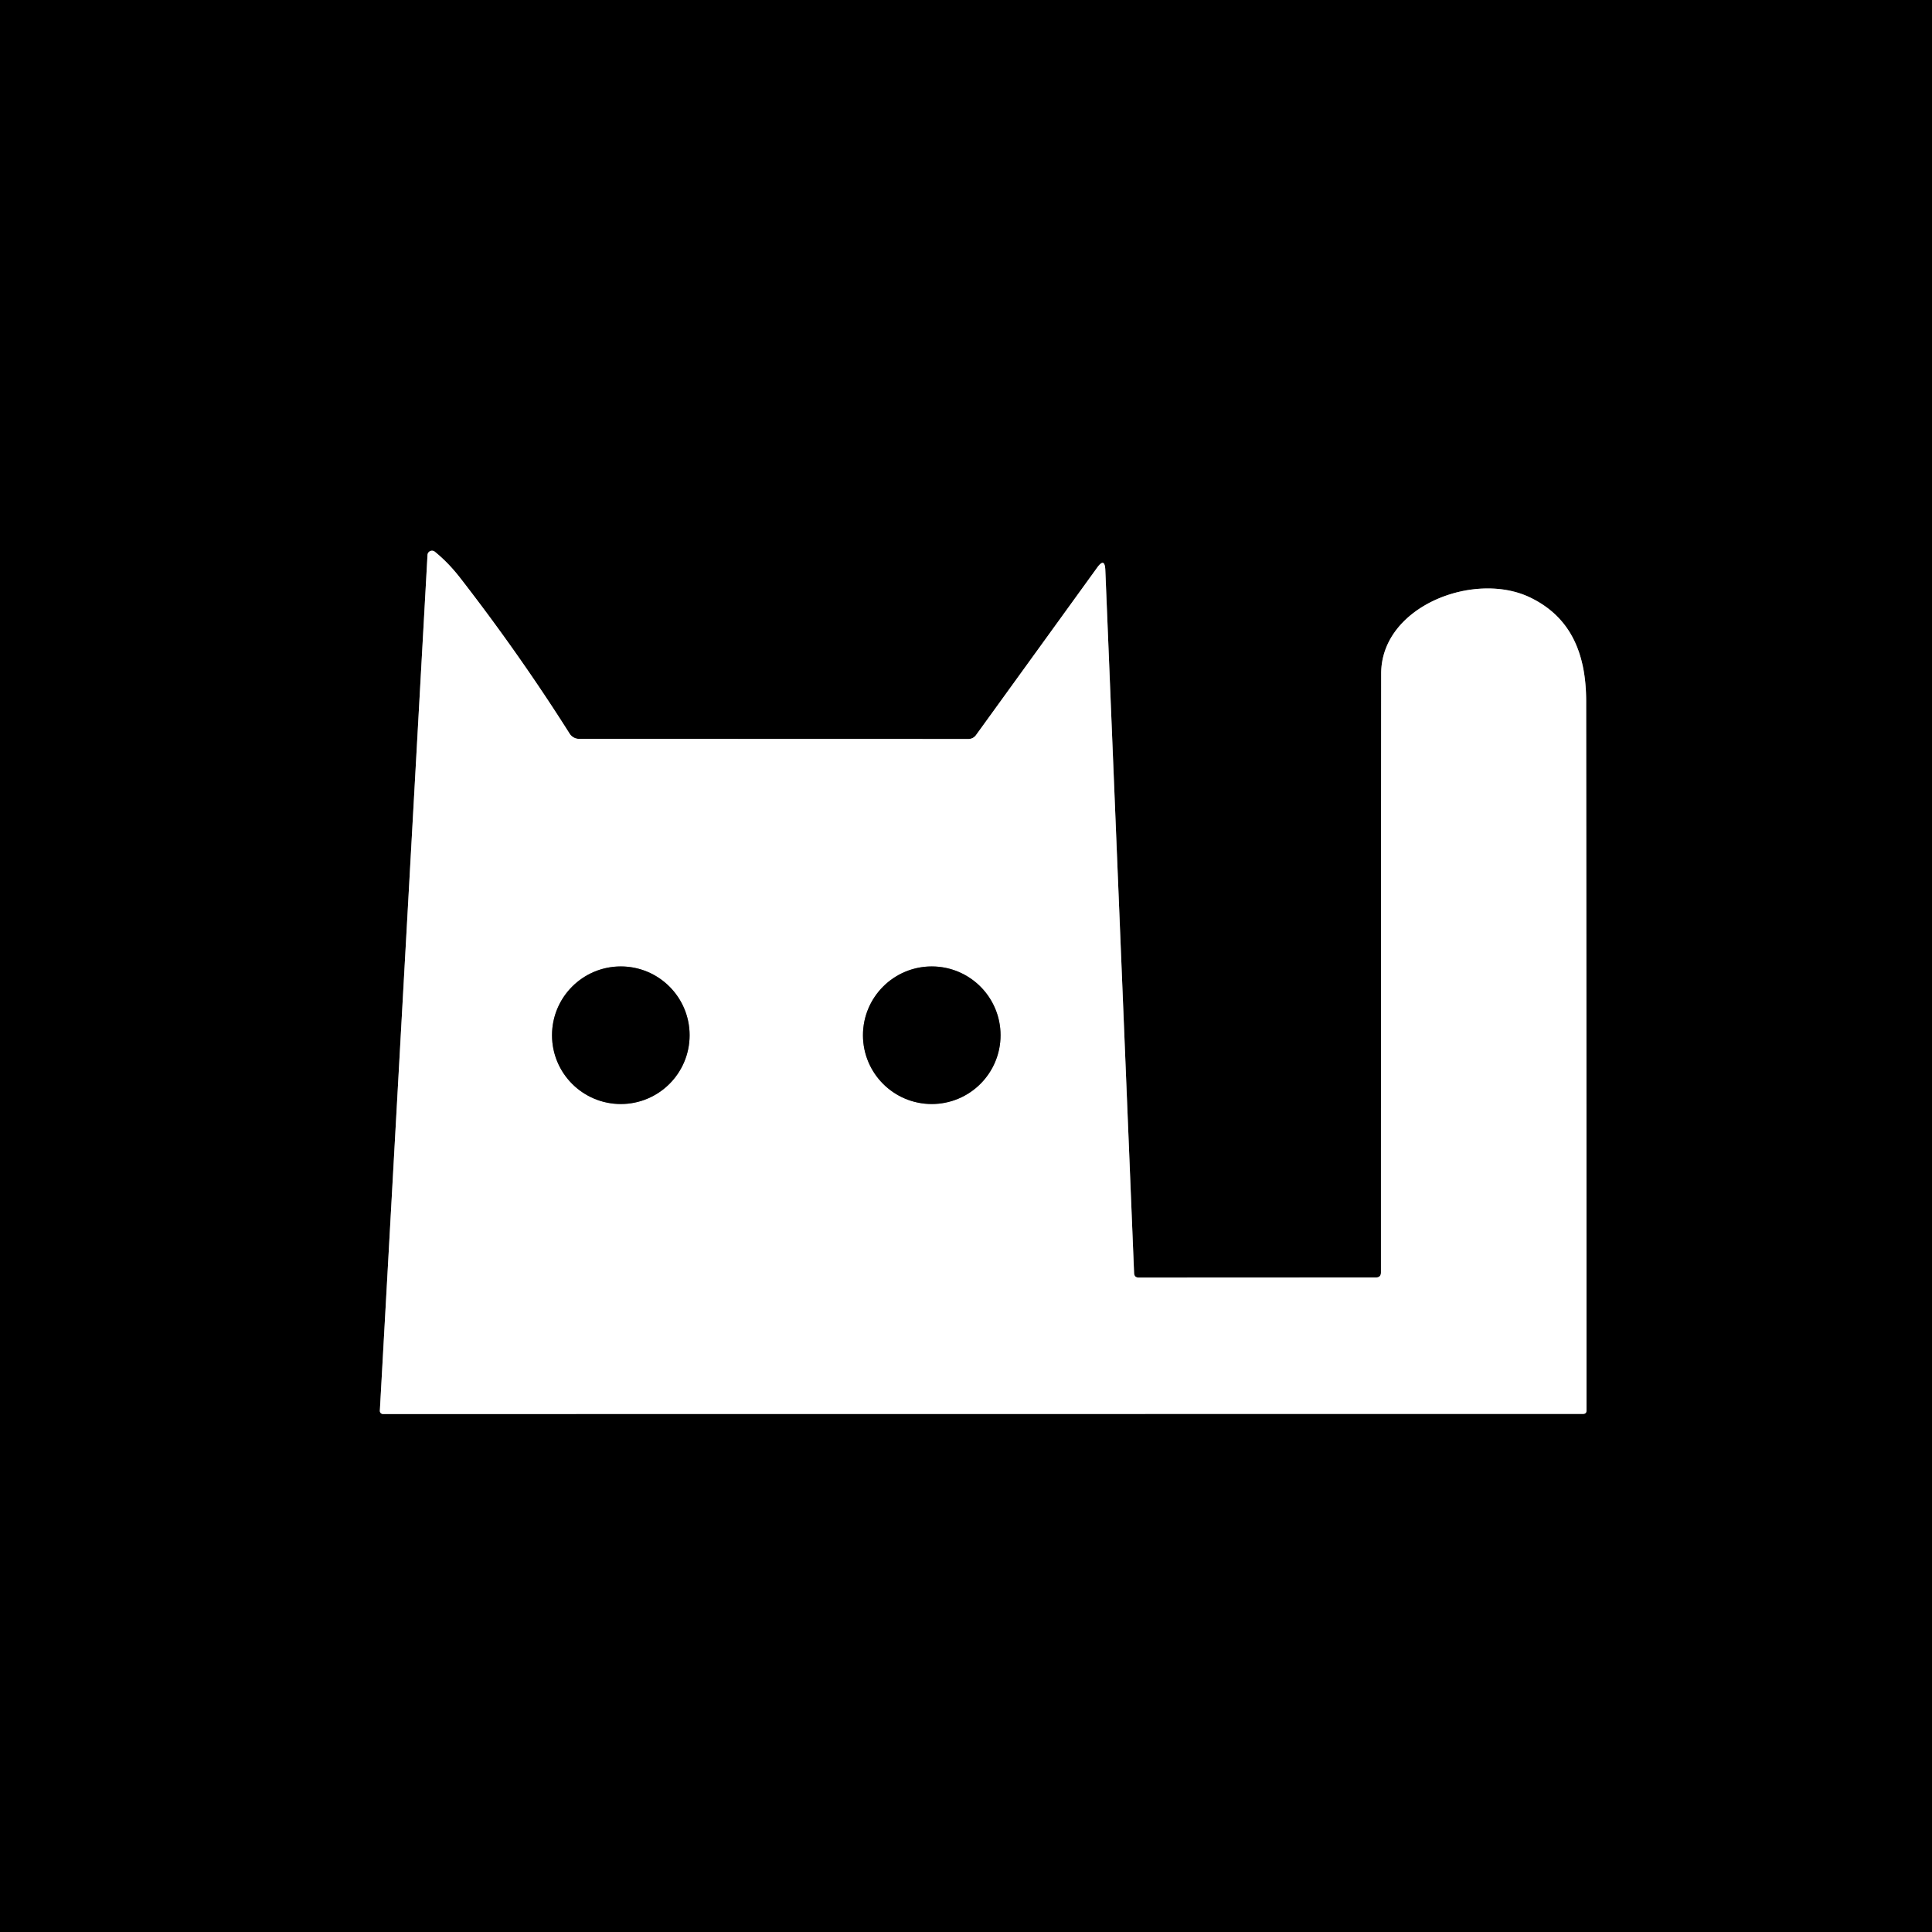 <?xml version="1.0" encoding="UTF-8" standalone="no"?>
<!DOCTYPE svg PUBLIC "-//W3C//DTD SVG 1.1//EN" "http://www.w3.org/Graphics/SVG/1.1/DTD/svg11.dtd">
<svg xmlns="http://www.w3.org/2000/svg" version="1.1" viewBox="0.00 0.00 180.00 180.00">
<rect x="0.00" y="0.00" width="180.00" height="180.00" fill="#333333" stroke="none"/>
<g stroke-width="2.00" fill="none" stroke-linecap="butt">
<path stroke="#808080" vector-effect="non-scaling-stroke" d="
  M 105.66 118.60
  L 102.98 53.10
  Q 102.93 51.91 102.23 52.87
  L 90.93 68.49
  A 0.87 0.86 -71.9 0 1 90.23 68.85
  L 53.97 68.84
  A 1.07 1.05 -15.8 0 1 53.07 68.35
  Q 48.37 60.92 42.88 53.85
  Q 41.78 52.43 40.51 51.40
  A 0.42 0.42 0.0 0 0 39.83 51.70
  L 35.39 131.43
  A 0.29 0.29 0.0 0 0 35.68 131.74
  L 147.49 131.73
  Q 147.81 131.73 147.81 131.41
  Q 147.81 98.45 147.78 65.36
  C 147.78 60.97 146.40 57.51 142.55 55.66
  C 137.34 53.16 128.68 56.49 128.68 62.76
  Q 128.66 90.58 128.66 118.55
  Q 128.66 119.02 128.19 119.02
  L 106.10 119.03
  Q 105.67 119.03 105.66 118.60"
/>
<path stroke="#808080" vector-effect="non-scaling-stroke" d="
  M 64.25 96.45
  A 6.41 6.41 0.0 0 0 57.84 90.04
  A 6.41 6.41 0.0 0 0 51.43 96.45
  A 6.41 6.41 0.0 0 0 57.84 102.86
  A 6.41 6.41 0.0 0 0 64.25 96.45"
/>
<path stroke="#808080" vector-effect="non-scaling-stroke" d="
  M 93.22 96.45
  A 6.41 6.41 0.0 0 0 86.81 90.04
  A 6.41 6.41 0.0 0 0 80.40 96.45
  A 6.41 6.41 0.0 0 0 86.81 102.86
  A 6.41 6.41 0.0 0 0 93.22 96.45"
/>
</g>
<path fill="#000000" d="
  M 0.00 0.00
  L 180.00 0.00
  L 180.00 180.00
  L 0.00 180.00
  L 0.00 0.00
  Z
  M 105.66 118.60
  L 102.98 53.10
  Q 102.93 51.91 102.23 52.87
  L 90.93 68.49
  A 0.87 0.86 -71.9 0 1 90.23 68.85
  L 53.97 68.84
  A 1.07 1.05 -15.8 0 1 53.07 68.35
  Q 48.37 60.92 42.88 53.85
  Q 41.78 52.43 40.51 51.40
  A 0.42 0.42 0.0 0 0 39.83 51.70
  L 35.39 131.43
  A 0.29 0.29 0.0 0 0 35.68 131.74
  L 147.49 131.73
  Q 147.81 131.73 147.81 131.41
  Q 147.81 98.45 147.78 65.36
  C 147.78 60.97 146.40 57.51 142.55 55.66
  C 137.34 53.16 128.68 56.49 128.68 62.76
  Q 128.66 90.58 128.66 118.55
  Q 128.66 119.02 128.19 119.02
  L 106.10 119.03
  Q 105.67 119.03 105.66 118.60
  Z"
/>
<path fill="#ffffff" d="
  M 106.10 119.03
  L 128.19 119.02
  Q 128.66 119.02 128.66 118.55
  Q 128.66 90.58 128.68 62.76
  C 128.68 56.49 137.34 53.16 142.55 55.66
  C 146.40 57.51 147.78 60.97 147.78 65.36
  Q 147.81 98.45 147.81 131.41
  Q 147.81 131.73 147.49 131.73
  L 35.68 131.74
  A 0.29 0.29 0.0 0 1 35.39 131.43
  L 39.83 51.70
  A 0.42 0.42 0.0 0 1 40.51 51.40
  Q 41.78 52.43 42.88 53.85
  Q 48.37 60.92 53.07 68.35
  A 1.07 1.05 -15.8 0 0 53.97 68.84
  L 90.23 68.85
  A 0.87 0.86 -71.9 0 0 90.93 68.49
  L 102.23 52.87
  Q 102.93 51.91 102.98 53.10
  L 105.66 118.60
  Q 105.67 119.03 106.10 119.03
  Z
  M 64.25 96.45
  A 6.41 6.41 0.0 0 0 57.84 90.04
  A 6.41 6.41 0.0 0 0 51.43 96.45
  A 6.41 6.41 0.0 0 0 57.84 102.86
  A 6.41 6.41 0.0 0 0 64.25 96.45
  Z
  M 93.22 96.45
  A 6.41 6.41 0.0 0 0 86.81 90.04
  A 6.41 6.41 0.0 0 0 80.40 96.45
  A 6.41 6.41 0.0 0 0 86.81 102.86
  A 6.41 6.41 0.0 0 0 93.22 96.45
  Z"
/>
<circle fill="#000000" cx="57.84" cy="96.45" r="6.41"/>
<circle fill="#000000" cx="86.81" cy="96.45" r="6.41"/>
</svg>
